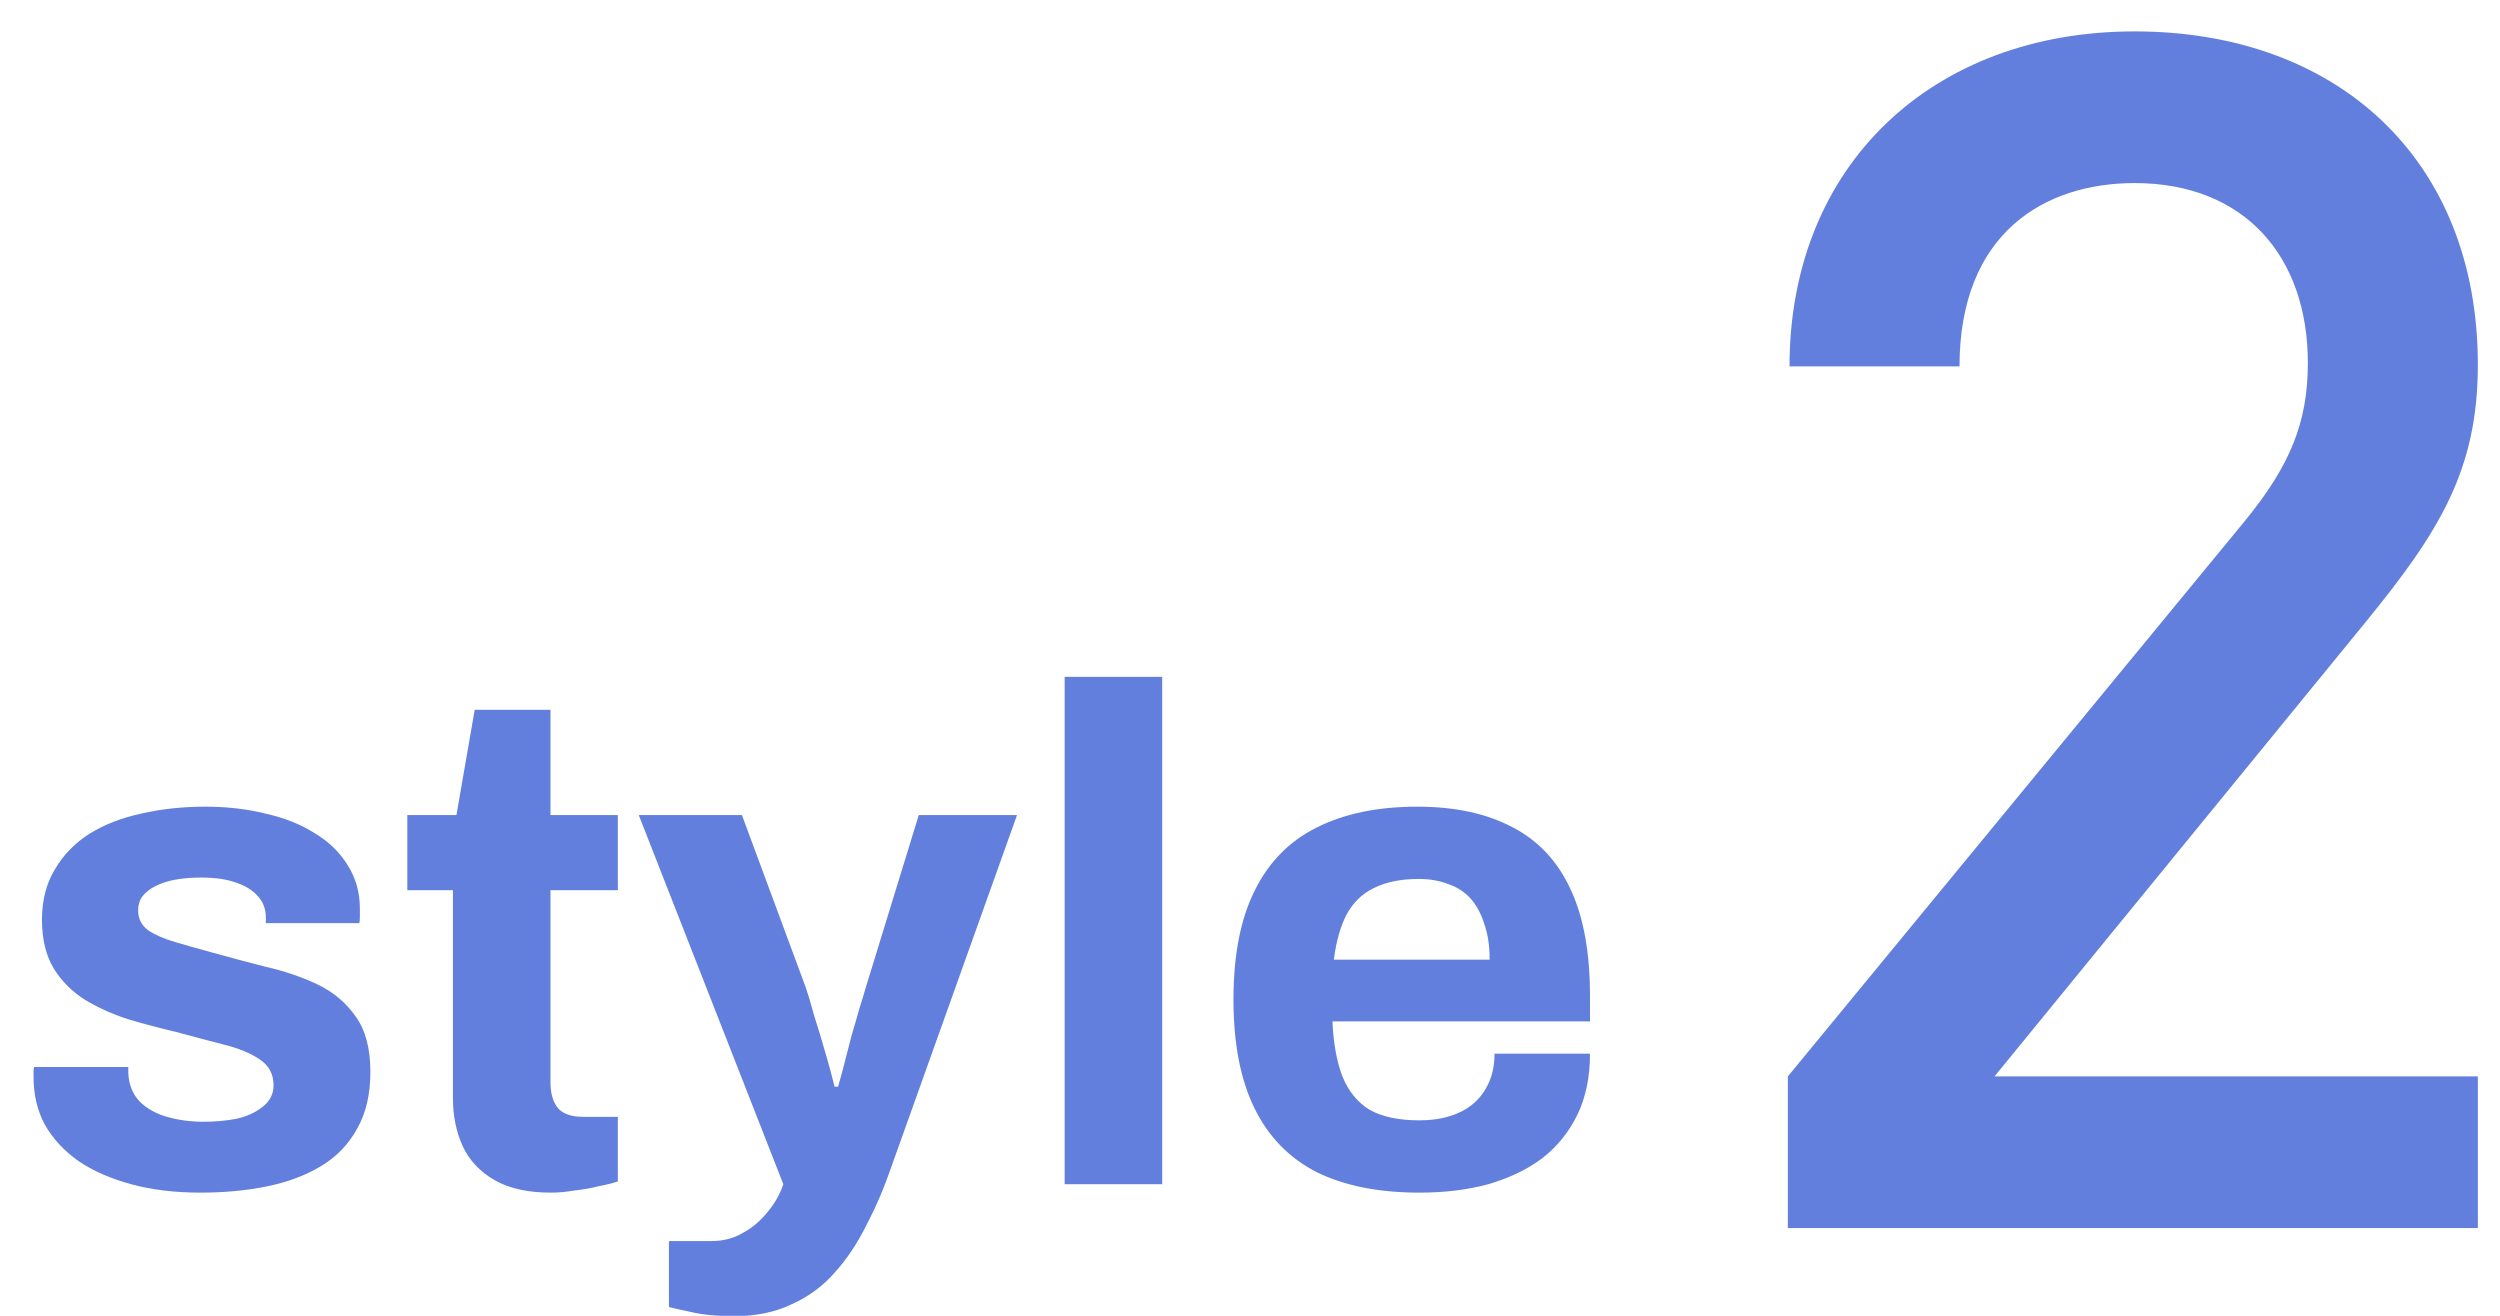 <svg width="57" height="30" viewBox="0 0 57 30" fill="none" xmlns="http://www.w3.org/2000/svg">
<path d="M32.364 27.192C31.436 27.192 30.657 27.037 30.027 26.728C29.398 26.408 28.924 25.923 28.604 25.272C28.284 24.621 28.123 23.795 28.123 22.792C28.123 21.779 28.284 20.952 28.604 20.312C28.924 19.661 29.393 19.181 30.012 18.872C30.641 18.552 31.409 18.392 32.316 18.392C33.169 18.392 33.889 18.547 34.475 18.856C35.062 19.155 35.505 19.624 35.803 20.264C36.102 20.893 36.252 21.709 36.252 22.712V23.288H30.38C30.401 23.779 30.476 24.195 30.604 24.536C30.742 24.877 30.95 25.133 31.227 25.304C31.515 25.464 31.894 25.544 32.364 25.544C32.62 25.544 32.849 25.512 33.051 25.448C33.265 25.384 33.446 25.288 33.596 25.16C33.745 25.032 33.862 24.872 33.947 24.68C34.033 24.488 34.075 24.269 34.075 24.024H36.252C36.252 24.557 36.156 25.021 35.964 25.416C35.772 25.811 35.505 26.141 35.163 26.408C34.822 26.664 34.411 26.861 33.931 27C33.462 27.128 32.94 27.192 32.364 27.192ZM30.412 21.88H33.964C33.964 21.56 33.921 21.283 33.836 21.048C33.761 20.813 33.654 20.621 33.516 20.472C33.377 20.323 33.206 20.216 33.004 20.152C32.812 20.077 32.593 20.04 32.347 20.04C31.942 20.04 31.601 20.109 31.323 20.248C31.057 20.376 30.849 20.579 30.7 20.856C30.561 21.123 30.465 21.464 30.412 21.88Z" fill="#627FDD"/>
<path d="M24.274 27V15.432H26.498V27H24.274Z" fill="#627FDD"/>
<path d="M16.74 30.008C16.345 30.008 16.015 29.976 15.748 29.912C15.492 29.859 15.327 29.821 15.252 29.8V28.296H16.228C16.495 28.296 16.735 28.232 16.948 28.104C17.161 27.987 17.348 27.827 17.508 27.624C17.668 27.432 17.785 27.224 17.86 27L14.564 18.584H16.916L18.356 22.472C18.42 22.653 18.489 22.883 18.564 23.16C18.649 23.427 18.735 23.709 18.82 24.008C18.905 24.296 18.975 24.552 19.028 24.776H19.108C19.151 24.627 19.199 24.451 19.252 24.248C19.305 24.045 19.359 23.837 19.412 23.624C19.476 23.411 19.535 23.208 19.588 23.016C19.652 22.813 19.705 22.637 19.748 22.488L20.948 18.584H23.188L20.324 26.6C20.164 27.069 19.977 27.507 19.764 27.912C19.561 28.328 19.321 28.691 19.044 29C18.767 29.32 18.436 29.565 18.052 29.736C17.679 29.917 17.241 30.008 16.74 30.008Z" fill="#627FDD"/>
<path d="M12.567 27.192C12.034 27.192 11.602 27.096 11.271 26.904C10.94 26.712 10.7 26.456 10.551 26.136C10.402 25.805 10.327 25.443 10.327 25.048V20.296H9.287V18.584H10.407L10.823 16.184H12.551V18.584H14.087V20.296H12.551V24.68C12.551 24.936 12.61 25.133 12.727 25.272C12.844 25.4 13.036 25.464 13.303 25.464H14.087V26.936C13.959 26.979 13.81 27.016 13.639 27.048C13.468 27.091 13.287 27.123 13.095 27.144C12.903 27.176 12.727 27.192 12.567 27.192Z" fill="#627FDD"/>
<path d="M4.573 27.192C3.986 27.192 3.458 27.128 2.989 27C2.519 26.872 2.119 26.696 1.789 26.472C1.458 26.237 1.202 25.96 1.021 25.64C0.85 25.32 0.765 24.957 0.765 24.552C0.765 24.509 0.765 24.467 0.765 24.424C0.765 24.381 0.77 24.349 0.781 24.328H2.925C2.925 24.349 2.925 24.371 2.925 24.392C2.925 24.413 2.925 24.435 2.925 24.456C2.935 24.723 3.021 24.941 3.181 25.112C3.341 25.272 3.549 25.389 3.805 25.464C4.071 25.539 4.349 25.576 4.637 25.576C4.893 25.576 5.138 25.555 5.373 25.512C5.618 25.459 5.821 25.368 5.981 25.24C6.151 25.112 6.237 24.947 6.237 24.744C6.237 24.488 6.13 24.291 5.917 24.152C5.714 24.013 5.442 23.901 5.101 23.816C4.77 23.731 4.407 23.635 4.013 23.528C3.65 23.443 3.287 23.347 2.925 23.24C2.562 23.123 2.231 22.973 1.933 22.792C1.645 22.611 1.41 22.376 1.229 22.088C1.047 21.789 0.957 21.416 0.957 20.968C0.957 20.531 1.053 20.152 1.245 19.832C1.437 19.501 1.698 19.229 2.029 19.016C2.37 18.803 2.765 18.648 3.213 18.552C3.671 18.445 4.162 18.392 4.685 18.392C5.175 18.392 5.634 18.445 6.061 18.552C6.487 18.648 6.861 18.797 7.181 19C7.501 19.192 7.751 19.437 7.933 19.736C8.114 20.024 8.205 20.349 8.205 20.712C8.205 20.787 8.205 20.856 8.205 20.92C8.205 20.984 8.199 21.027 8.189 21.048H6.061V20.92C6.061 20.728 6.002 20.568 5.885 20.44C5.767 20.301 5.597 20.195 5.373 20.12C5.159 20.045 4.898 20.008 4.589 20.008C4.375 20.008 4.178 20.024 3.997 20.056C3.826 20.088 3.677 20.136 3.549 20.2C3.421 20.264 3.319 20.344 3.245 20.44C3.181 20.525 3.149 20.632 3.149 20.76C3.149 20.941 3.223 21.091 3.373 21.208C3.533 21.315 3.741 21.405 3.997 21.48C4.253 21.555 4.535 21.635 4.845 21.72C5.229 21.827 5.629 21.933 6.045 22.04C6.471 22.136 6.866 22.269 7.229 22.44C7.591 22.611 7.885 22.856 8.109 23.176C8.333 23.485 8.445 23.907 8.445 24.44C8.445 24.952 8.343 25.384 8.141 25.736C7.949 26.088 7.677 26.371 7.325 26.584C6.973 26.797 6.562 26.952 6.093 27.048C5.623 27.144 5.117 27.192 4.573 27.192Z" fill="#627FDD"/>
<path d="M56.495 28H40.763V24.542L51.175 11.888C52.201 10.634 52.619 9.646 52.619 8.278C52.619 5.846 51.175 4.174 48.667 4.174C46.615 4.174 44.677 5.314 44.677 8.354H40.801C40.801 3.756 44.069 0.716 48.667 0.716C53.303 0.716 56.495 3.642 56.495 8.316C56.495 10.71 55.621 12.116 53.949 14.168L45.475 24.542H56.495V28Z" fill="#627FDD"/>
</svg>
